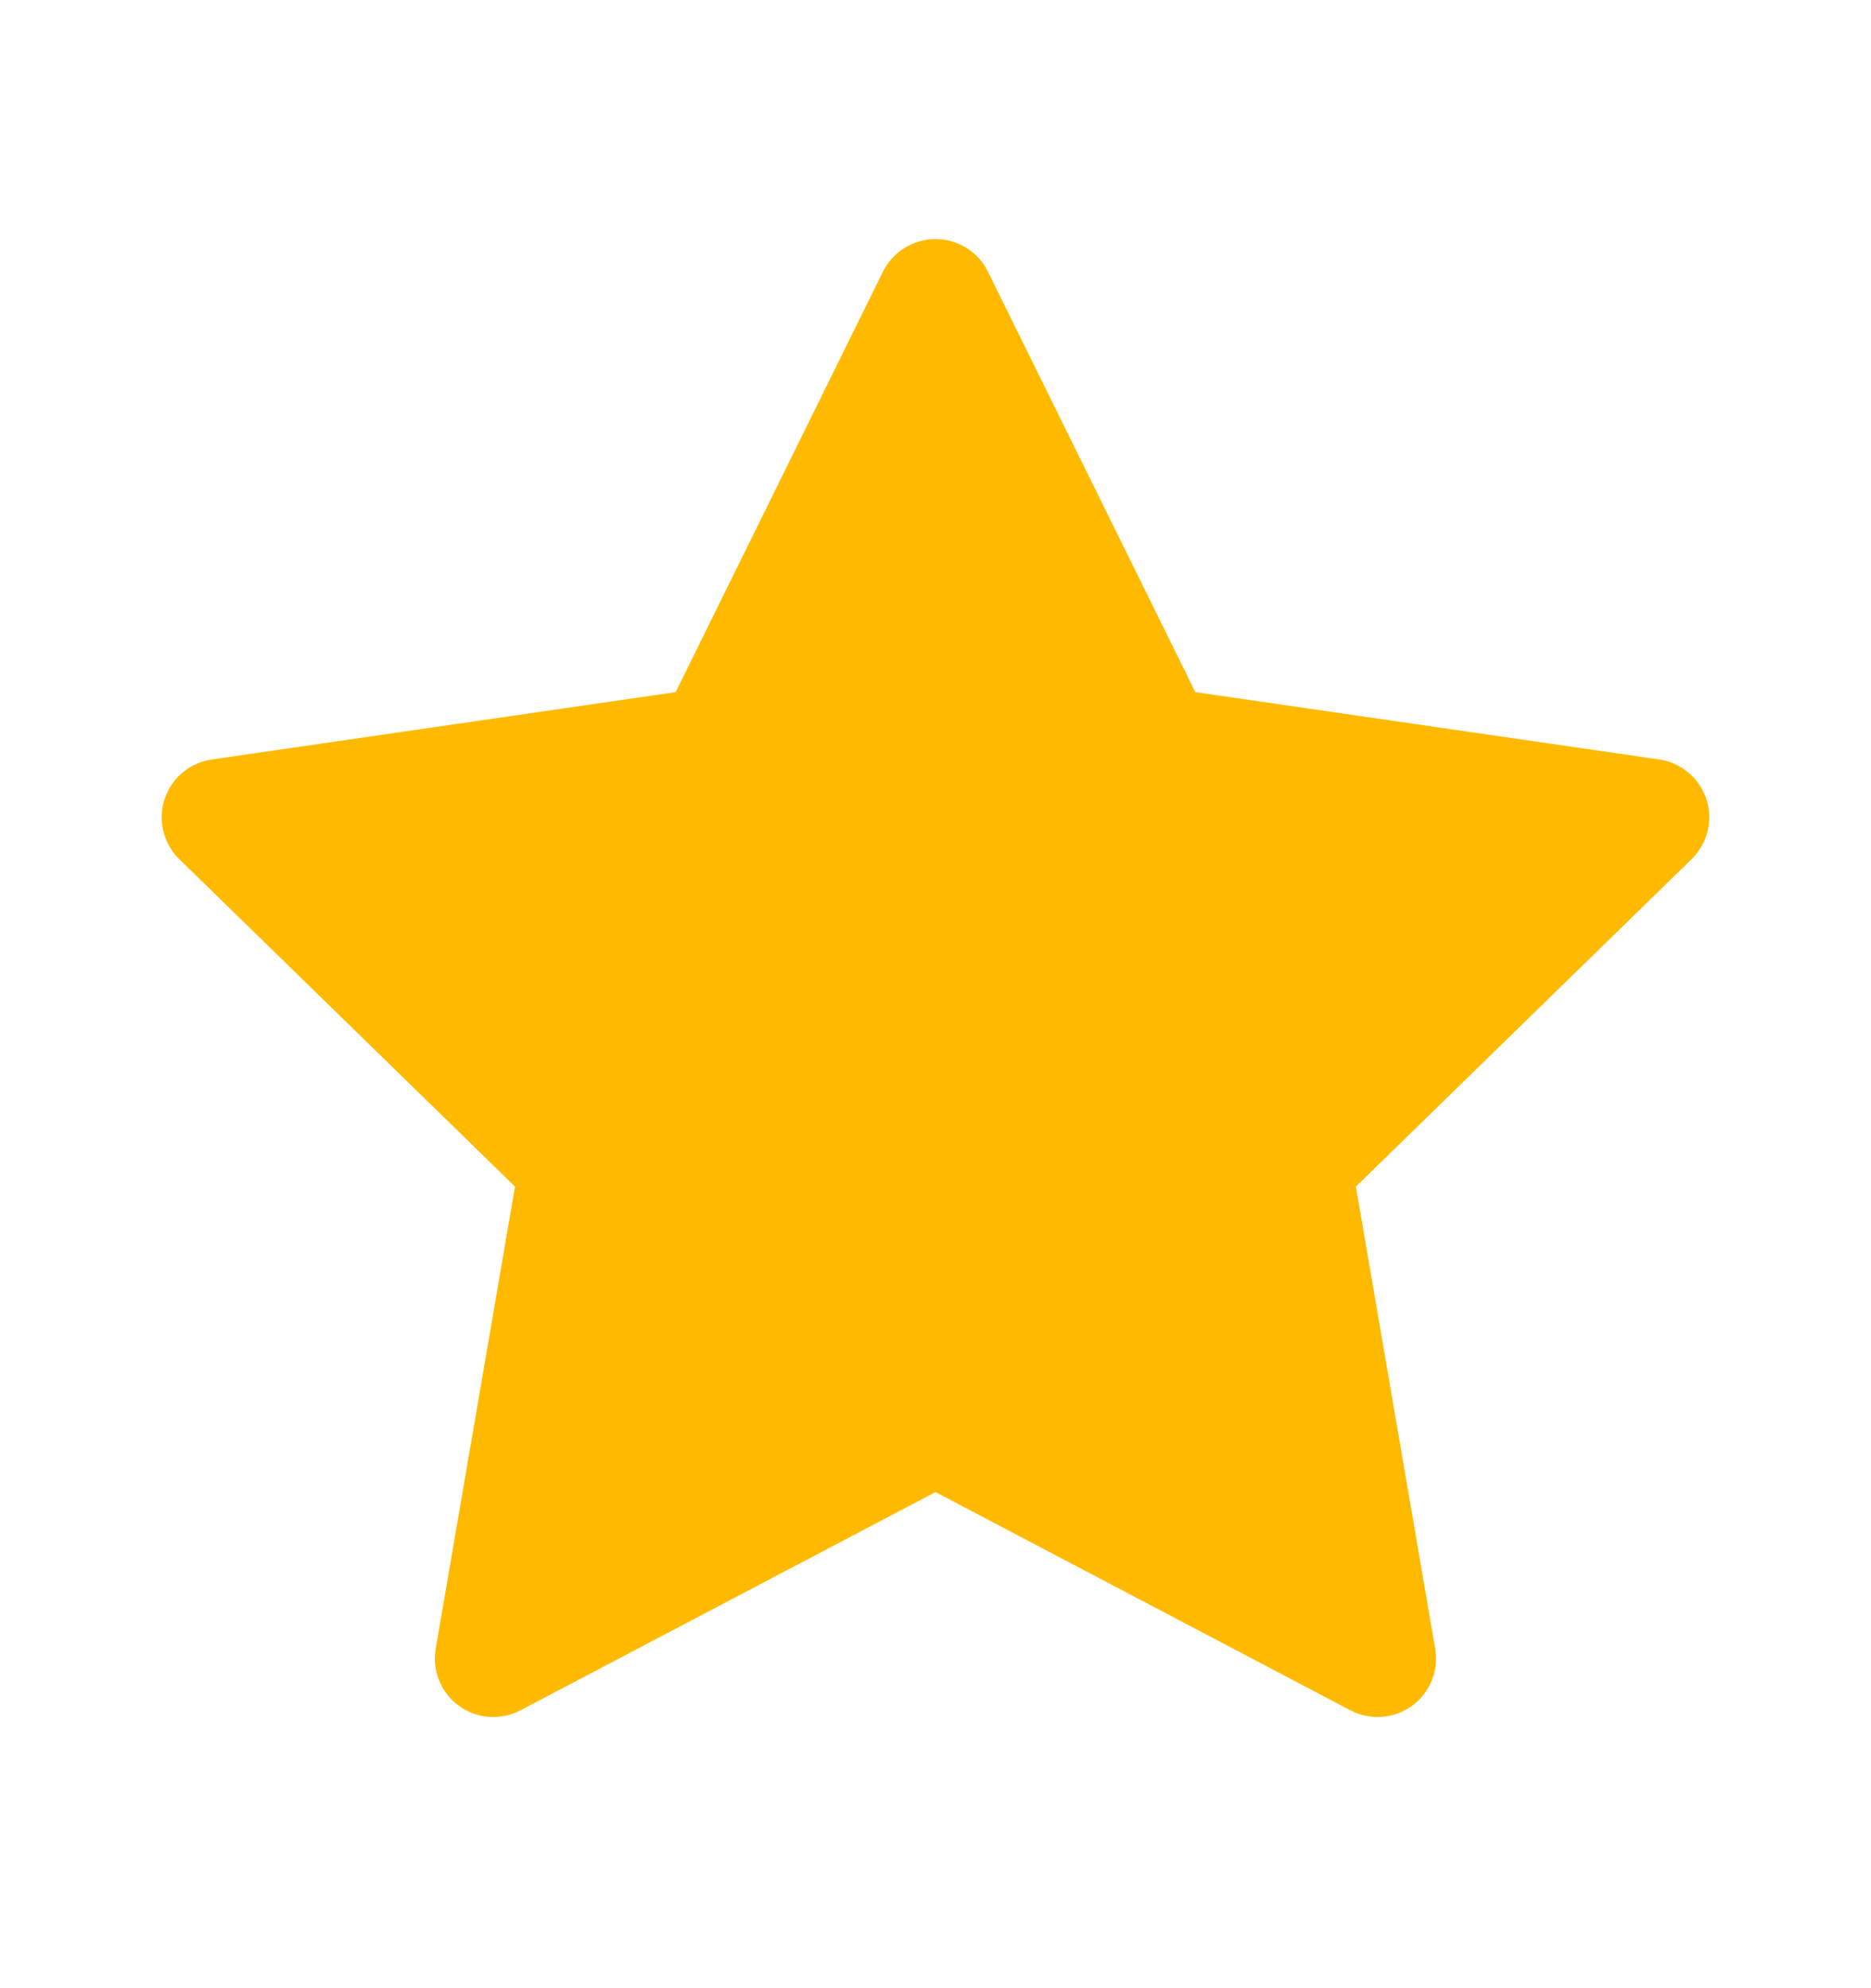 <svg width="16" height="17" viewBox="0 0 16 17" fill="none" xmlns="http://www.w3.org/2000/svg">
<path d="M14.189 6.494L10.222 5.918L8.448 2.322C8.4 2.224 8.32 2.144 8.222 2.096C7.975 1.974 7.675 2.075 7.551 2.322L5.778 5.918L1.811 6.494C1.701 6.51 1.601 6.561 1.525 6.639C1.432 6.735 1.381 6.863 1.383 6.995C1.385 7.128 1.439 7.255 1.534 7.347L4.404 10.146L3.726 14.097C3.71 14.189 3.72 14.284 3.756 14.37C3.791 14.457 3.849 14.531 3.925 14.586C4 14.641 4.09 14.674 4.183 14.68C4.276 14.687 4.369 14.667 4.451 14.624L8 12.758L11.548 14.624C11.645 14.675 11.758 14.693 11.865 14.674C12.137 14.627 12.32 14.369 12.273 14.097L11.595 10.146L14.465 7.347C14.543 7.271 14.595 7.171 14.611 7.061C14.653 6.788 14.462 6.535 14.189 6.494Z" fill="#FFBA00"/>
</svg>
